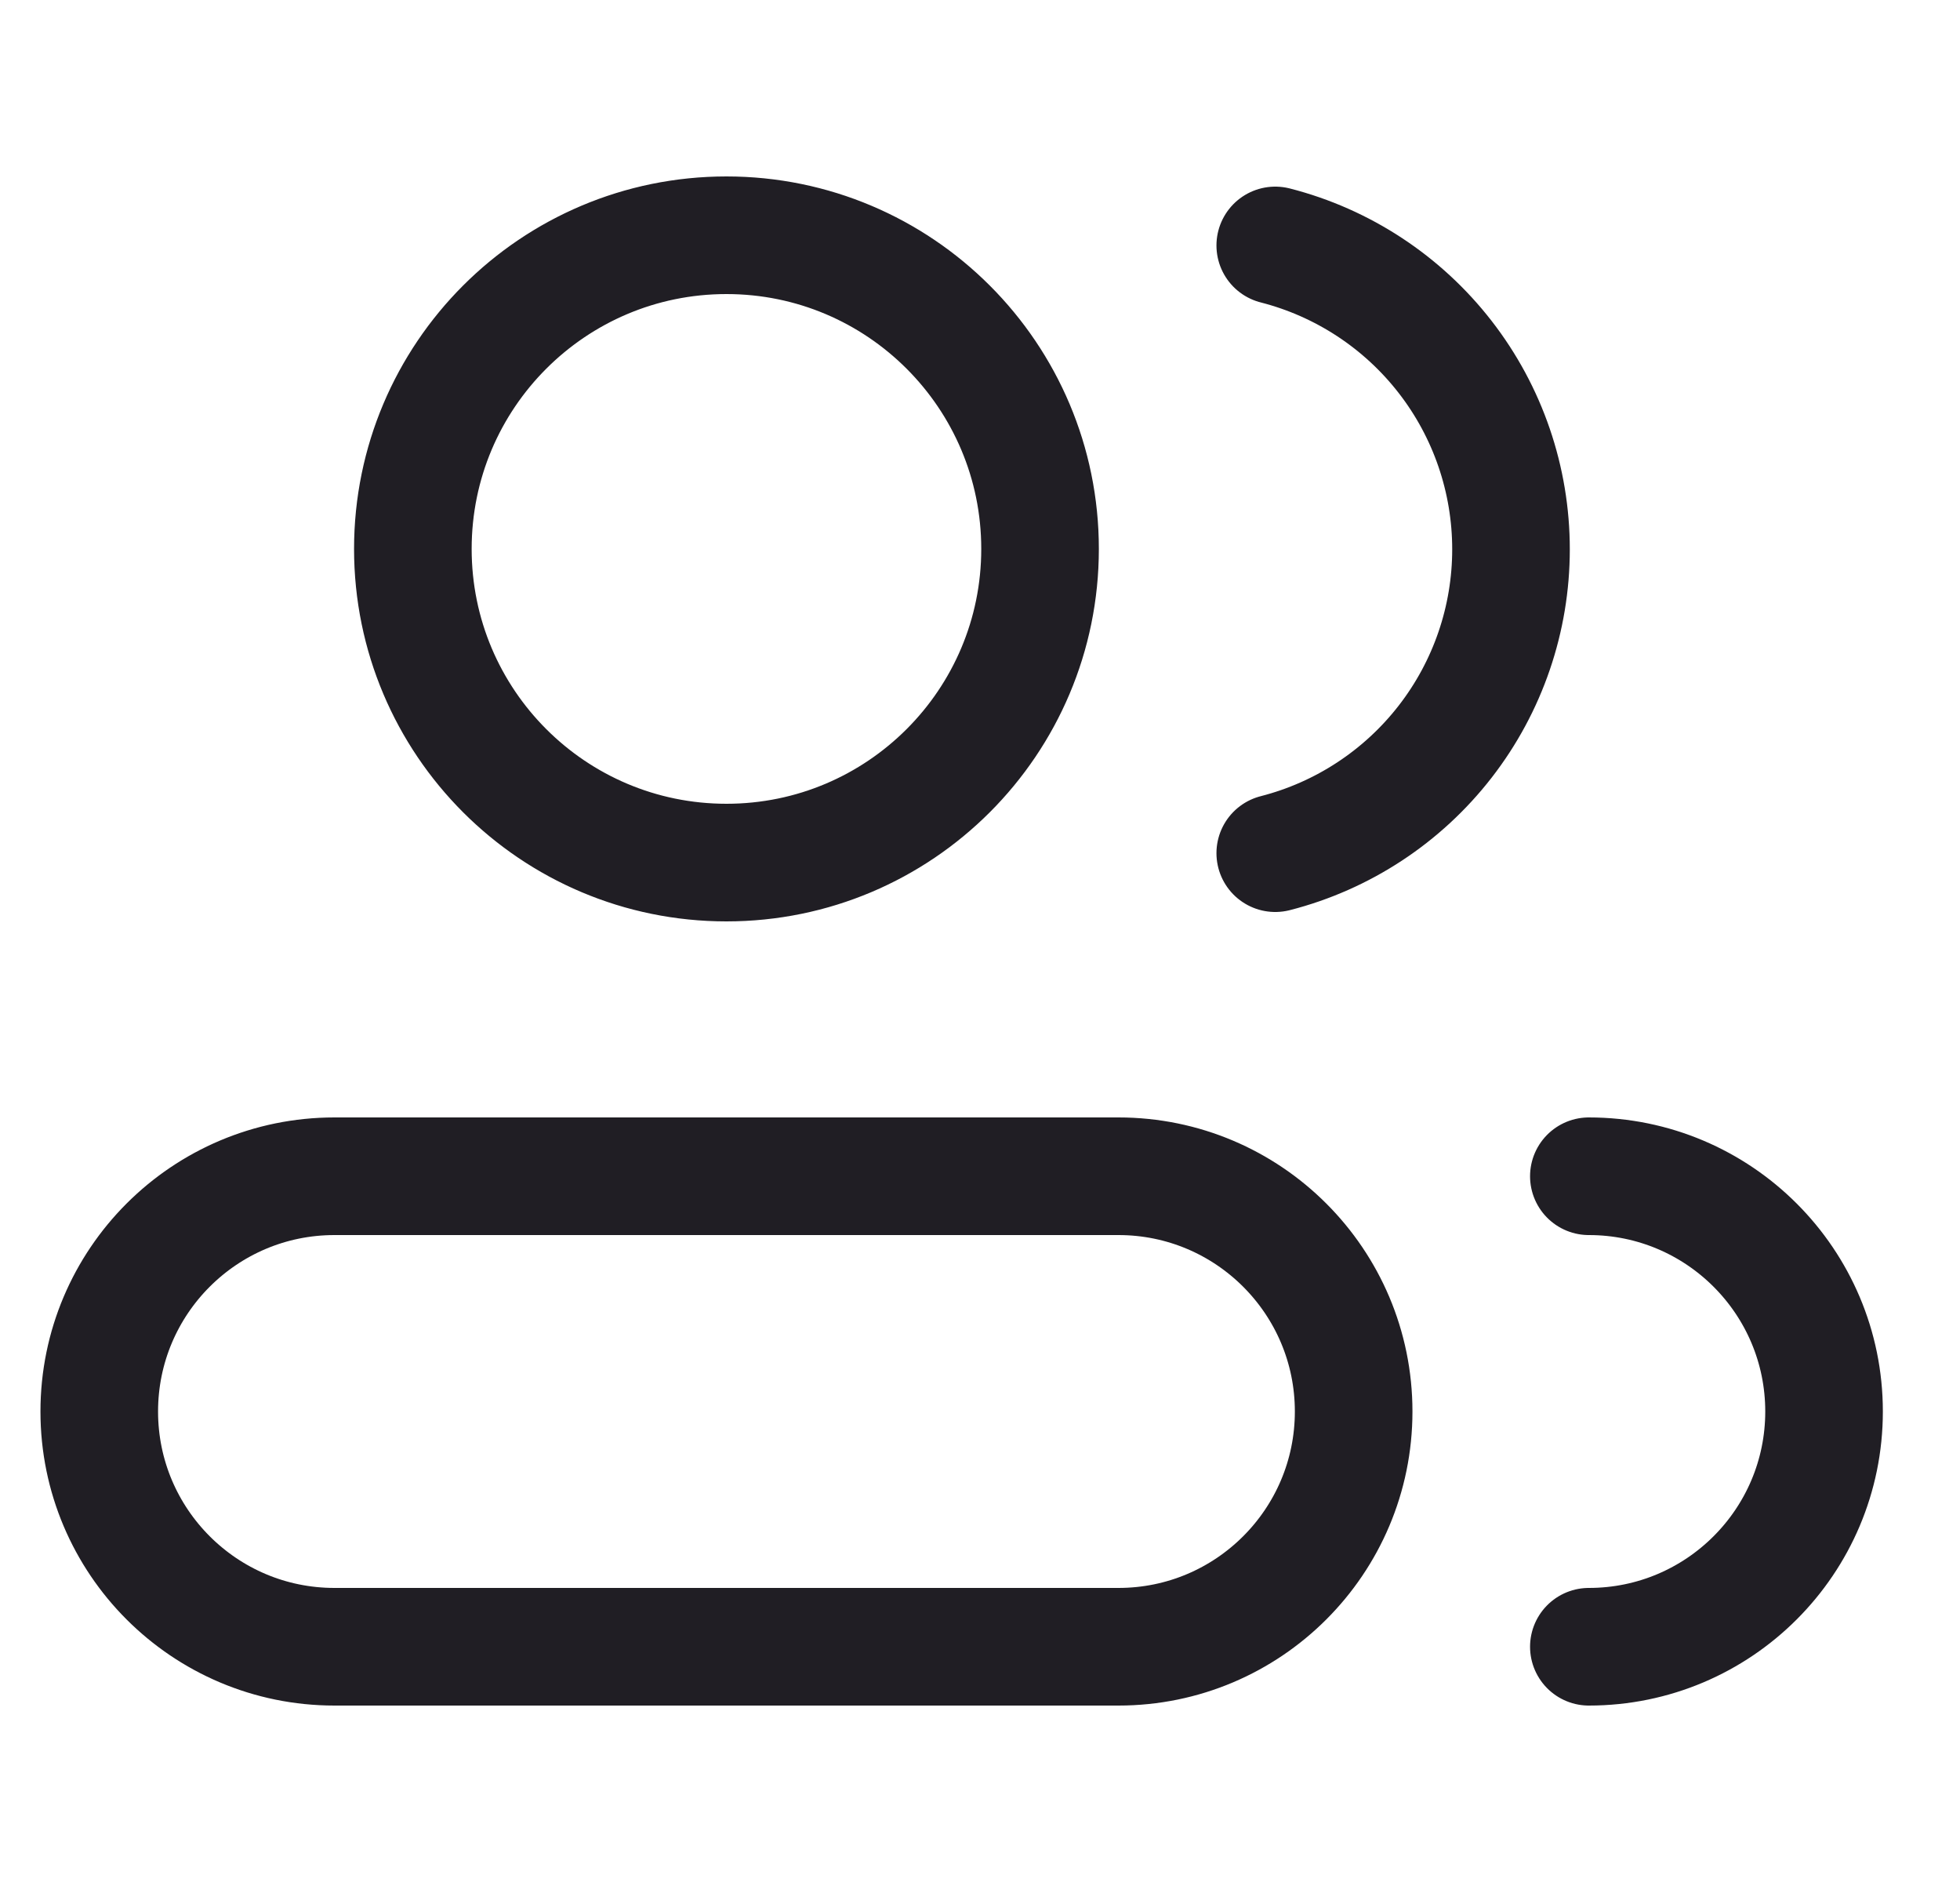 <svg width="25" height="24" viewBox="0 0 25 24" fill="none" xmlns="http://www.w3.org/2000/svg">
<g clip-path="url(#clip0_11200_122518)">
<path d="M20.266 21C21.922 21 23.266 19.657 23.266 18C23.266 16.343 21.922 15 20.266 15M16.266 3.13C17.126 3.35 17.889 3.851 18.433 4.552C18.978 5.254 19.273 6.117 19.273 7.005C19.273 7.893 18.978 8.756 18.433 9.458C17.889 10.159 17.126 10.66 16.266 10.88M4.266 21C2.609 21 1.266 19.657 1.266 18C1.266 16.343 2.609 15 4.266 15H14.266C15.922 15 17.266 16.343 17.266 18C17.266 19.657 15.922 21 14.266 21H4.266ZM13.266 7C13.266 9.209 11.475 11 9.266 11C7.056 11 5.266 9.209 5.266 7C5.266 4.791 7.056 3 9.266 3C11.475 3 13.266 4.791 13.266 7Z" stroke="#201E24" stroke-width="1.5" stroke-linecap="round" stroke-linejoin="round"/>
</g>
<defs>
<clipPath id="clip0_11200_122518">
<rect width="24" height="24" fill="white" transform="translate(0.266)"/>
</clipPath>
</defs>
</svg>
